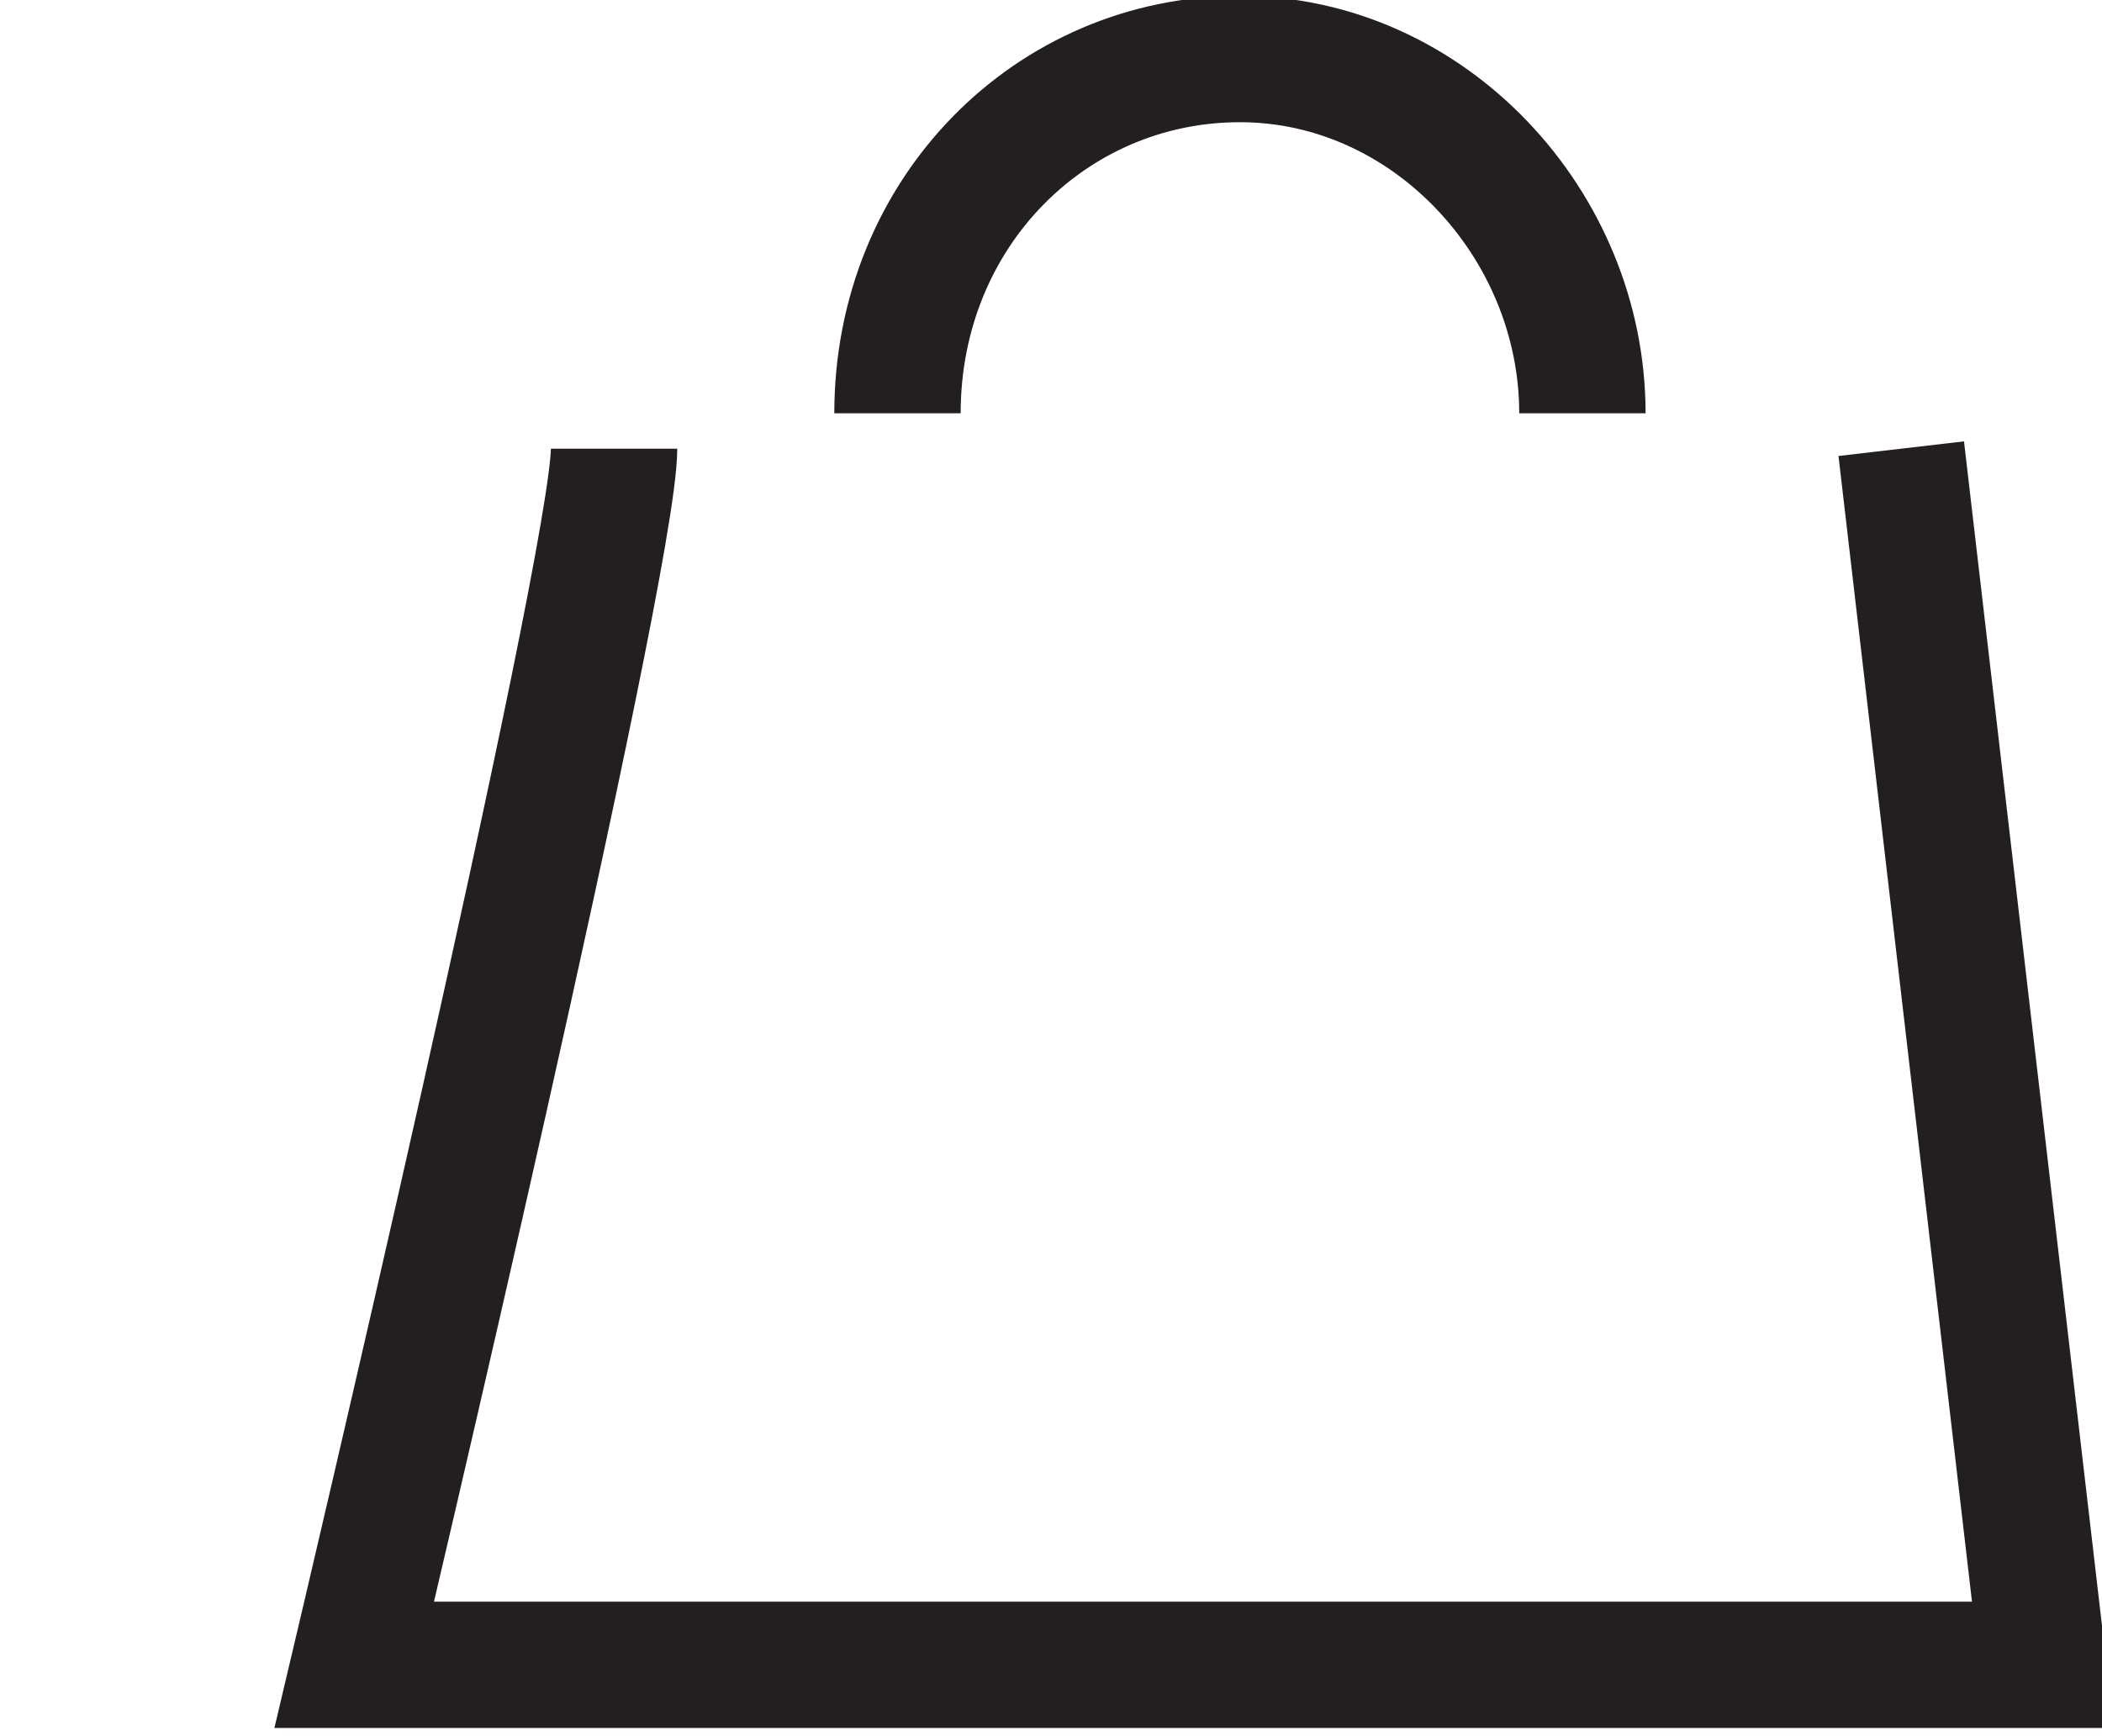 <?xml version="1.0" encoding="utf-8"?>
<!-- Generator: Adobe Illustrator 25.0.1, SVG Export Plug-In . SVG Version: 6.00 Build 0)  -->
<svg version="1.1" id="Livello_1" xmlns="http://www.w3.org/2000/svg" xmlns:xlink="http://www.w3.org/1999/xlink" x="0px" y="0px"
	 viewBox="0 0 17.8 14.7" style="enable-background:new 0 0 17.8 14.7;" xml:space="preserve">
<style type="text/css">
	.st0{clip-path:url(#SVGID_2_);fill:none;stroke:#231F20;stroke-width:1.07;}
</style>
<g>
	<defs>
		<rect id="SVGID_1_" x="-33.5" y="0" width="51.3" height="14.7"/>
	</defs>
	<clipPath id="SVGID_2_">
		<use xlink:href="#SVGID_1_"  style="overflow:visible;"/>
	</clipPath>
	<path class="st0" d="M5.2,3.8C5.2,4.8,3,14.1,3,14.1h14.3L16.1,3.8"/>
	<path class="st0" d="M13.4,3.5c0-1.6-1.3-3-2.9-3c-1.6,0-2.9,1.3-2.9,3"/>
</g>
</svg>
